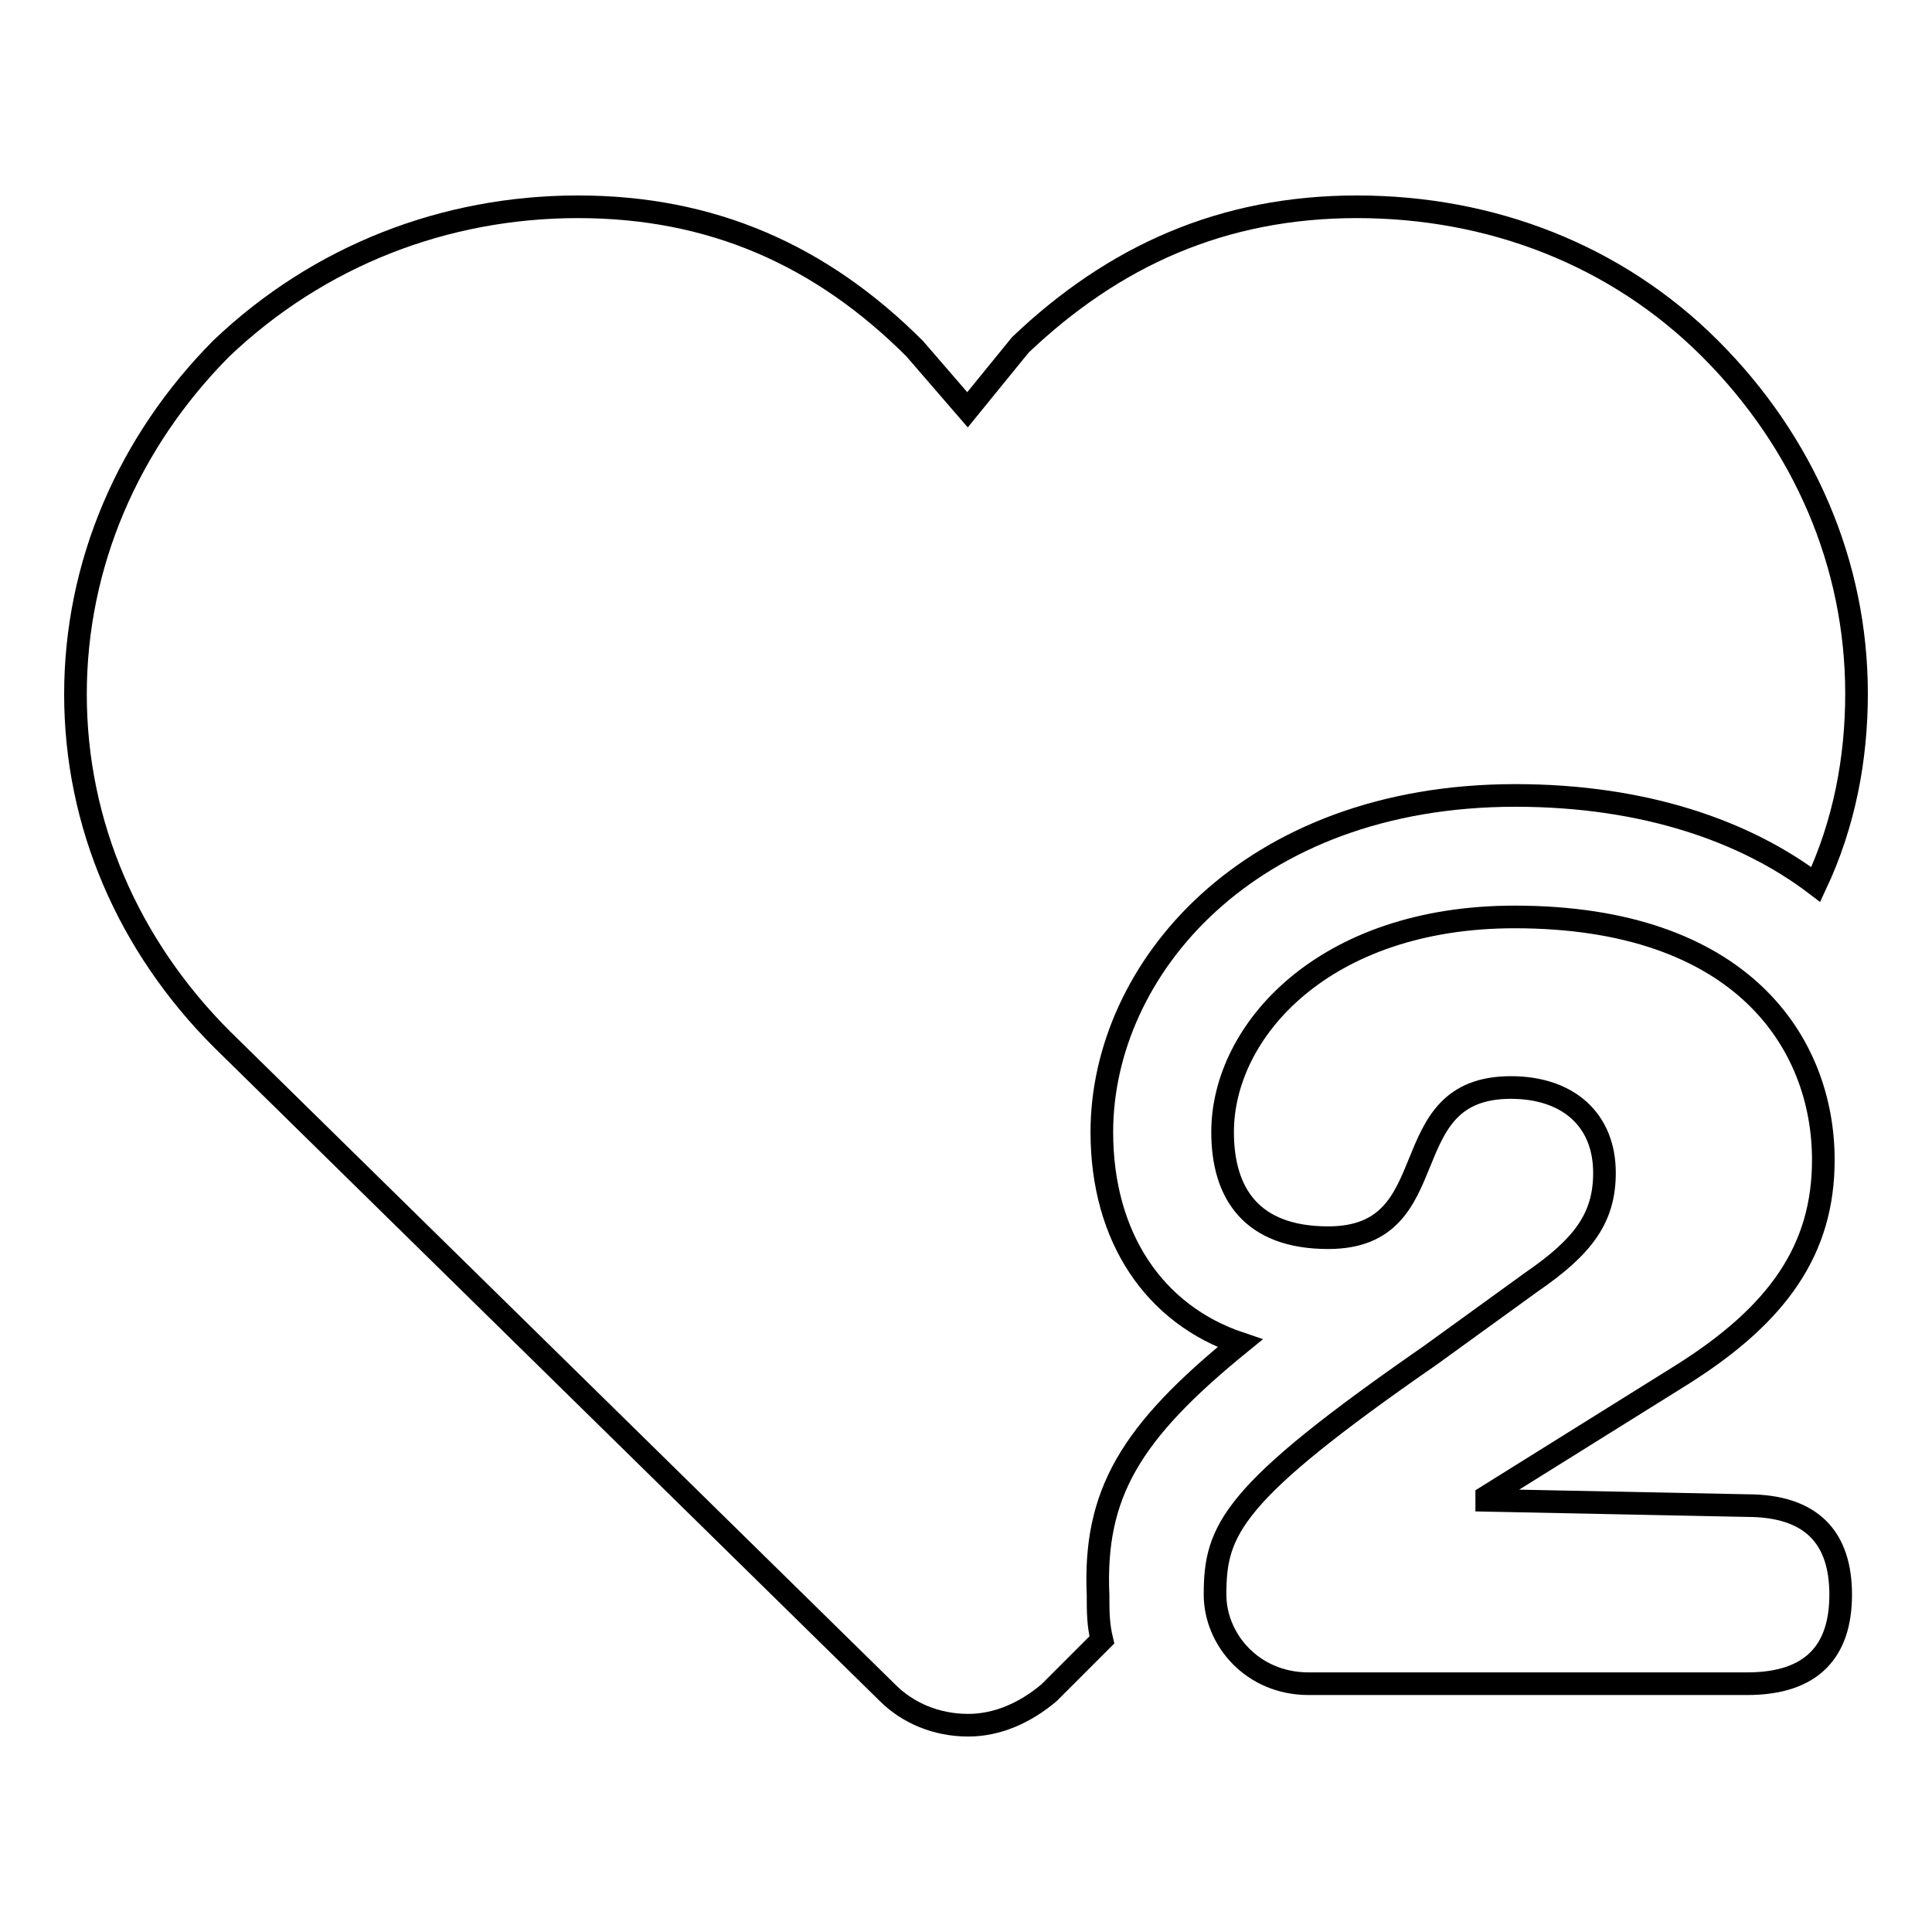 <?xml version="1.0" encoding="utf-8"?>
<!-- Svg Vector Icons : http://www.onlinewebfonts.com/icon -->
<!DOCTYPE svg PUBLIC "-//W3C//DTD SVG 1.1//EN" "http://www.w3.org/Graphics/SVG/1.1/DTD/svg11.dtd">
<svg version="1.1" xmlns="http://www.w3.org/2000/svg" xmlns:xlink="http://www.w3.org/1999/xlink" x="0px" y="0px" viewBox="0 0 256 256" enable-background="new 0 0 256 256" xml:space="preserve">
<g><g><path stroke-width="3" fill-opacity="0" stroke="#000000"  d="M231.5,199.5c8.6,0,12.4,4.3,12.4,11.8c0,7.5-3.8,11.8-12.4,11.8h-58.1c-7.5,0-12.4-5.9-12.4-11.8c0-8.6,2.1-13.4,28.5-31.7l13.4-9.7c7-4.8,9.7-8.6,9.7-14.5c0-7-4.8-11.3-12.4-11.3c-16.1,0-8.1,19.9-24.2,19.9c-10.2,0-14-5.9-14-14c0-13.4,13.4-28.5,38.7-28.5c30.1,0,40.9,16.7,40.9,32.2c0,11.8-5.9,20.4-18.8,28.5l-25.8,16.1v0.5L231.5,199.5L231.5,199.5z"/><path stroke-width="3" fill-opacity="0" stroke="#000000"  d="M164.3,178c-11.3-3.8-18.3-14-18.3-28c0-21.5,19.4-44.6,54.8-44.6c17.2,0,30.6,4.8,39.8,11.8c3.8-8.1,5.4-16.7,5.4-25.3c0-17.2-7-33.3-19.4-45.7c-12.4-12.4-29-18.8-46.8-18.8s-32.2,6.5-44.6,18.3l0,0l-7,8.6l-7-8.1l0,0l0,0c-12.4-12.4-26.9-18.8-44.6-18.8c-17.7,0-34.4,6.5-47.3,18.8C17,58.6,10,74.8,10,92s7,33.3,19.4,45.7l88.2,86.6c2.7,2.7,6.5,4.3,10.7,4.3c3.8,0,7.5-1.6,10.7-4.3l7-7c-0.5-2.1-0.5-3.8-0.5-5.9C144.9,197.9,149.8,189.8,164.3,178z"/></g></g>
</svg>